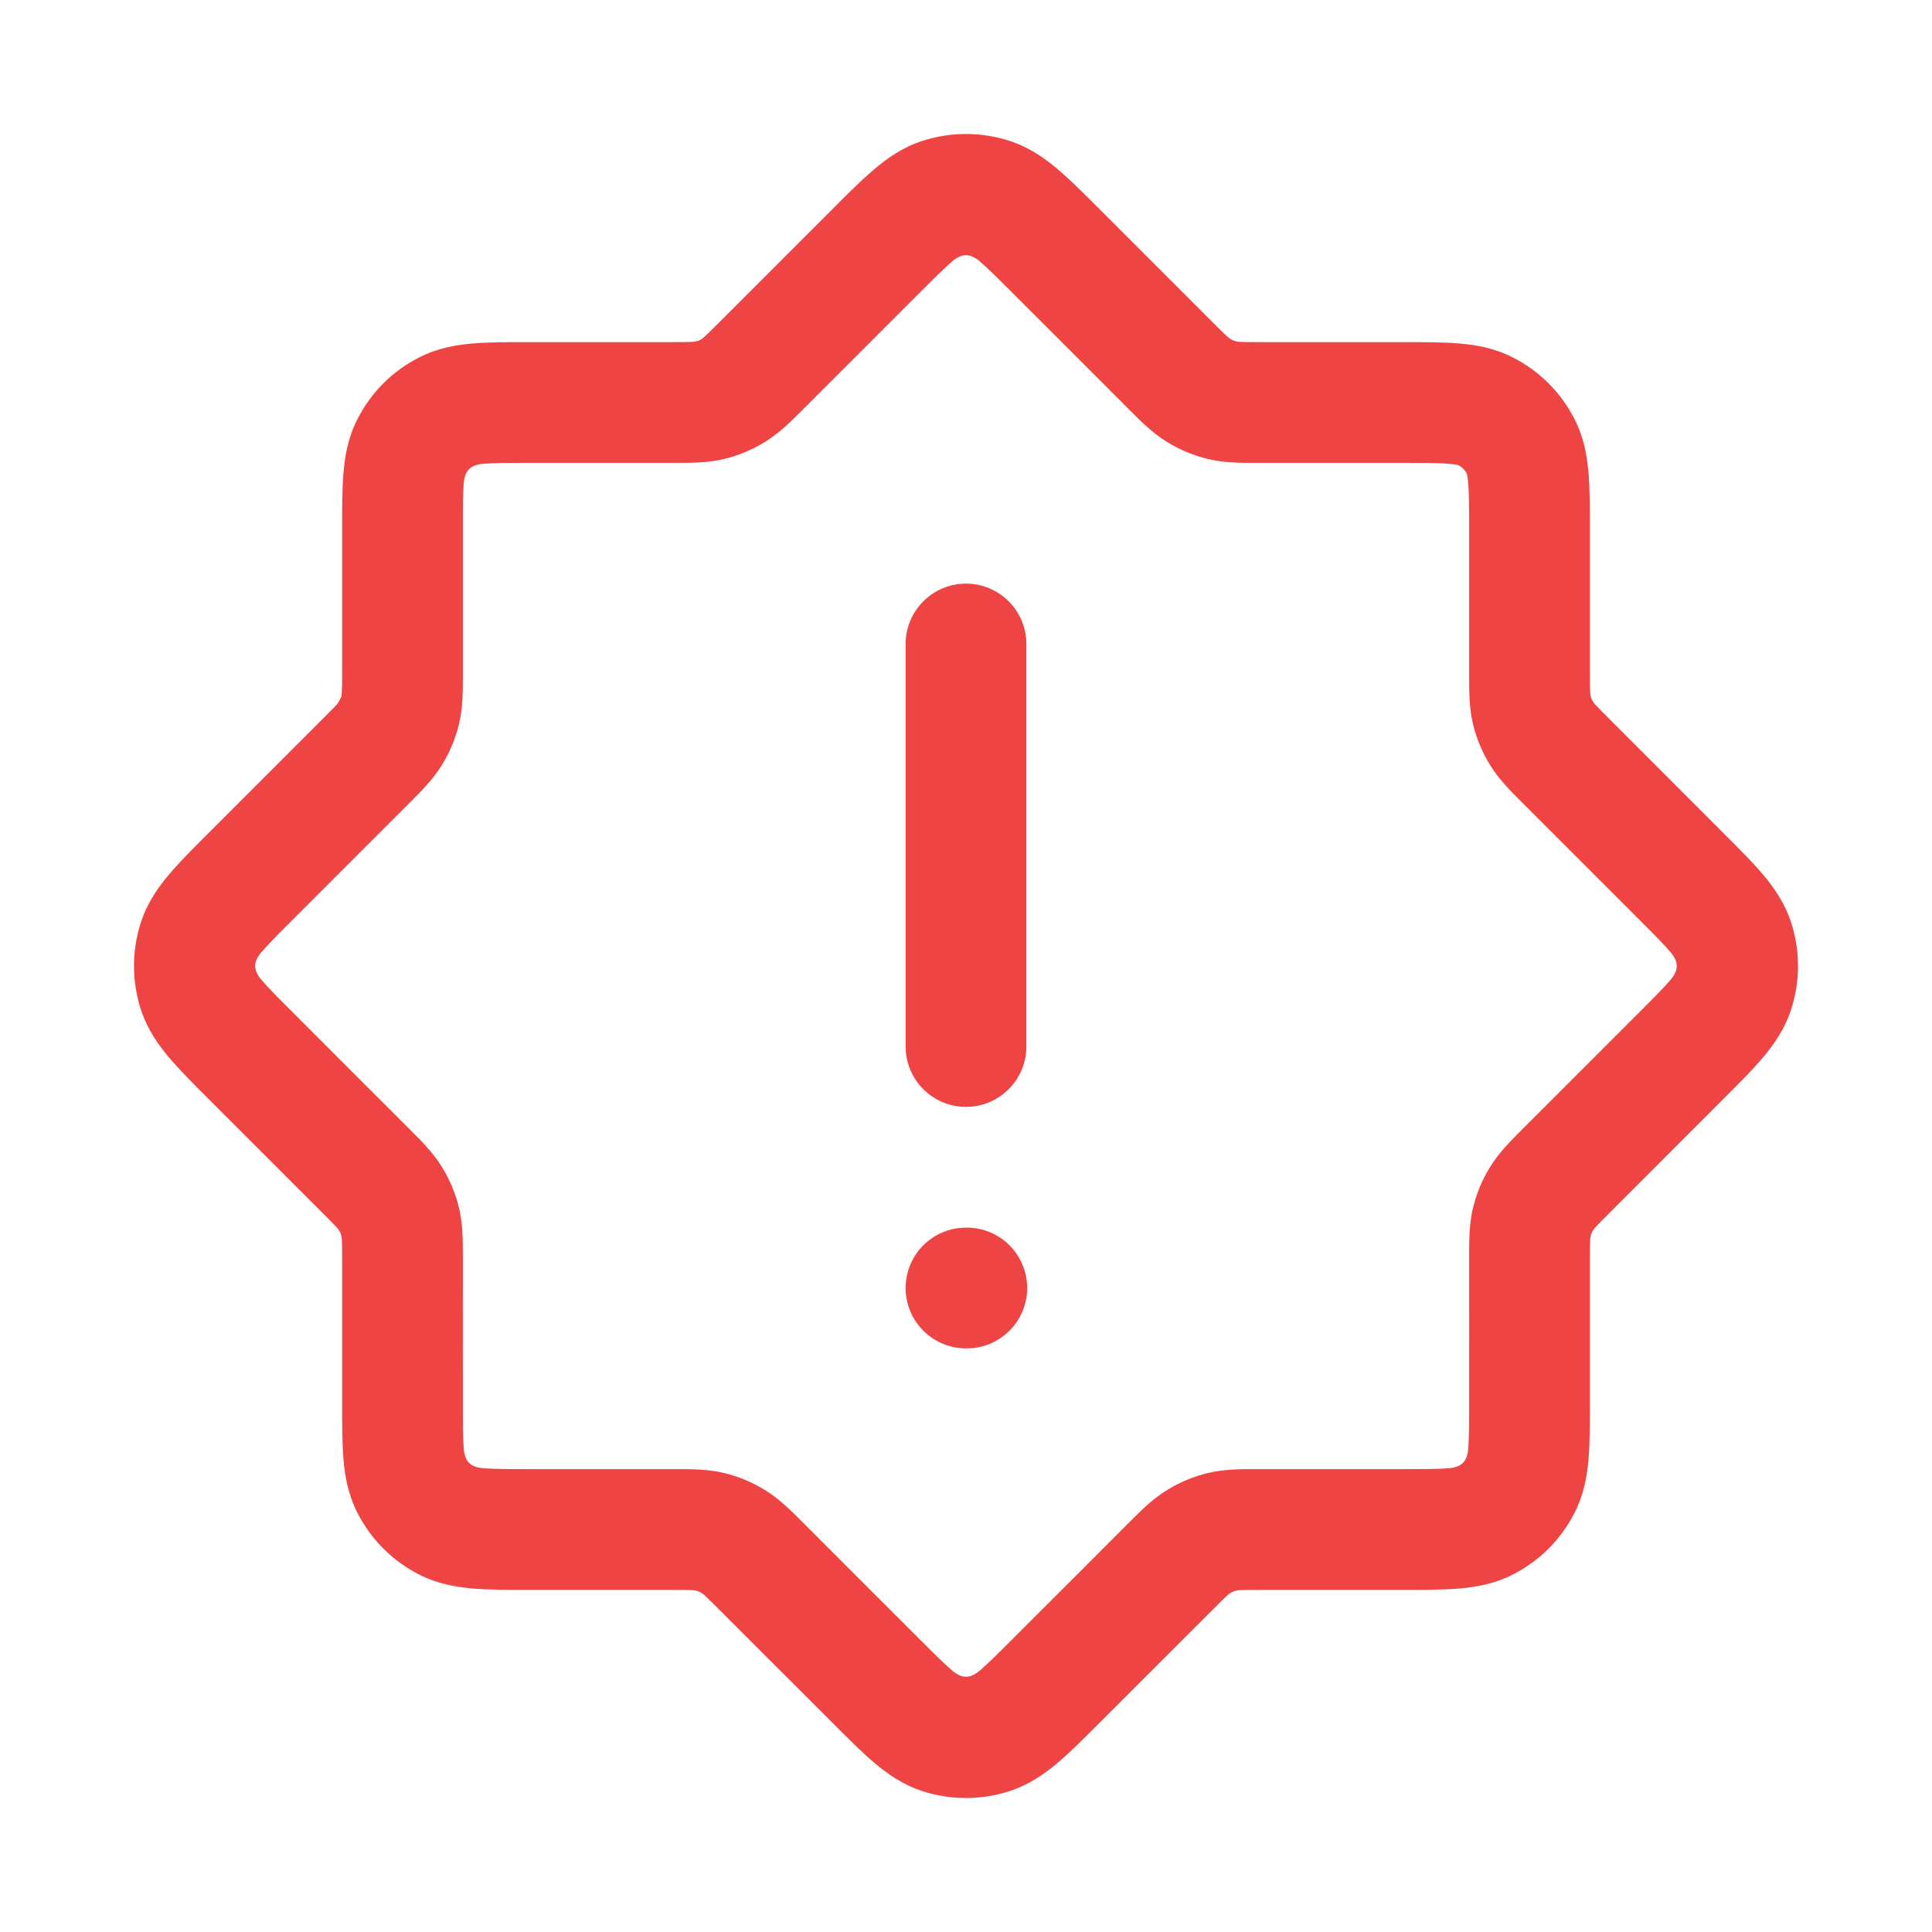 <svg width="24" height="24" viewBox="0 0 24 24" fill="none" xmlns="http://www.w3.org/2000/svg">
<path fill-rule="evenodd" clip-rule="evenodd" d="M12.541 1.75C12.189 1.636 11.81 1.636 11.459 1.75C11.213 1.83 11.02 1.966 10.857 2.105C10.675 2.26 10.507 2.432 10.338 2.601L8.938 4.001C8.866 4.073 8.794 4.147 8.716 4.213C8.687 4.231 8.658 4.239 8.626 4.244C8.616 4.245 8.605 4.247 8.592 4.247C8.538 4.25 8.466 4.25 8.337 4.25L6.574 4.25C6.316 4.25 6.08 4.25 5.882 4.266C5.669 4.283 5.436 4.323 5.205 4.441C4.876 4.608 4.608 4.876 4.441 5.205C4.323 5.436 4.283 5.669 4.266 5.882C4.25 6.08 4.25 6.316 4.25 6.574L4.25 6.6V8.337C4.25 8.44 4.251 8.542 4.243 8.644C4.225 8.687 4.211 8.721 4.18 8.756C4.143 8.796 4.092 8.847 4.001 8.938L2.582 10.357C2.4 10.539 2.233 10.706 2.105 10.857C1.966 11.02 1.83 11.213 1.75 11.459C1.636 11.81 1.636 12.189 1.75 12.541C1.83 12.787 1.966 12.979 2.105 13.143C2.233 13.294 2.4 13.461 2.582 13.643L4.001 15.062C4.092 15.153 4.143 15.204 4.18 15.244C4.225 15.294 4.244 15.34 4.247 15.407C4.25 15.462 4.25 15.534 4.25 15.663L4.25 17.426C4.25 17.684 4.25 17.92 4.266 18.118C4.283 18.331 4.323 18.564 4.441 18.794C4.608 19.124 4.876 19.391 5.205 19.559C5.436 19.677 5.669 19.716 5.882 19.734C6.08 19.75 6.316 19.75 6.574 19.75H8.337C8.466 19.75 8.538 19.75 8.592 19.753C8.66 19.756 8.706 19.775 8.756 19.82C8.796 19.857 8.847 19.908 8.938 19.999L10.357 21.417C10.539 21.599 10.706 21.767 10.857 21.895C11.02 22.033 11.213 22.17 11.459 22.25C11.81 22.364 12.189 22.364 12.541 22.25C12.787 22.17 12.979 22.033 13.143 21.895C13.294 21.767 13.461 21.599 13.643 21.417L15.062 19.999C15.153 19.908 15.204 19.857 15.244 19.82C15.294 19.775 15.34 19.756 15.407 19.753C15.462 19.75 15.534 19.75 15.663 19.75H17.426C17.684 19.75 17.92 19.75 18.118 19.734C18.331 19.716 18.564 19.677 18.794 19.559C19.124 19.391 19.391 19.124 19.559 18.794C19.677 18.564 19.716 18.331 19.734 18.118C19.75 17.92 19.75 17.684 19.75 17.426V15.663C19.75 15.534 19.75 15.462 19.753 15.407C19.756 15.339 19.776 15.292 19.82 15.244C19.857 15.204 19.908 15.153 19.999 15.062L21.417 13.643C21.599 13.461 21.767 13.294 21.895 13.143C22.033 12.979 22.17 12.787 22.25 12.541C22.364 12.189 22.364 11.81 22.25 11.459C22.17 11.213 22.033 11.02 21.895 10.857C21.767 10.706 21.599 10.539 21.417 10.357L19.999 8.938C19.908 8.847 19.857 8.796 19.82 8.756C19.776 8.708 19.756 8.661 19.753 8.592C19.75 8.538 19.75 8.466 19.75 8.337V6.574C19.75 6.316 19.75 6.08 19.734 5.882C19.716 5.669 19.677 5.436 19.559 5.205C19.391 4.876 19.124 4.608 18.794 4.441C18.564 4.323 18.331 4.283 18.118 4.266C17.92 4.25 17.684 4.25 17.426 4.25L15.663 4.25C15.534 4.25 15.462 4.25 15.407 4.247C15.342 4.244 15.294 4.225 15.244 4.18C15.204 4.143 15.153 4.092 15.062 4.001L13.643 2.582C13.461 2.4 13.294 2.233 13.143 2.105C12.979 1.966 12.787 1.83 12.541 1.75ZM11.828 3.248C11.729 3.332 11.606 3.455 11.399 3.662L9.999 5.062L9.965 5.096C9.827 5.234 9.679 5.382 9.5 5.492C9.343 5.588 9.173 5.659 8.994 5.702C8.79 5.751 8.581 5.75 8.385 5.75L8.337 5.75H7.298H6.6C6.307 5.75 6.133 5.75 6.004 5.761C5.84 5.774 5.773 5.851 5.761 6.004C5.75 6.133 5.75 6.307 5.75 6.6V7.238V8.337L5.75 8.385C5.75 8.581 5.751 8.79 5.702 8.994C5.659 9.173 5.588 9.343 5.492 9.5C5.382 9.679 5.234 9.827 5.096 9.965L5.062 9.999L3.662 11.399C3.455 11.606 3.332 11.729 3.248 11.828C3.144 11.95 3.144 12.049 3.248 12.172C3.332 12.271 3.455 12.394 3.662 12.601C4.14 13.079 4.617 13.558 5.096 14.035C5.234 14.173 5.382 14.32 5.492 14.5C5.588 14.656 5.659 14.827 5.702 15.005C5.751 15.21 5.75 15.419 5.75 15.614C5.749 16.21 5.75 16.805 5.75 17.4C5.75 17.692 5.75 17.866 5.761 17.996C5.774 18.156 5.844 18.226 6.004 18.239C6.133 18.249 6.307 18.25 6.6 18.25C7.195 18.25 7.79 18.251 8.385 18.25C8.581 18.25 8.79 18.249 8.994 18.298C9.173 18.341 9.343 18.412 9.5 18.508C9.679 18.618 9.827 18.766 9.965 18.904C10.442 19.383 10.921 19.86 11.399 20.338C11.606 20.545 11.729 20.668 11.828 20.752C11.95 20.855 12.049 20.855 12.172 20.752C12.271 20.668 12.394 20.545 12.601 20.338C13.079 19.86 13.558 19.383 14.035 18.904C14.173 18.766 14.32 18.618 14.5 18.508C14.656 18.412 14.827 18.341 15.005 18.298C15.21 18.249 15.419 18.25 15.614 18.25C16.21 18.251 16.805 18.25 17.4 18.25C17.692 18.25 17.866 18.249 17.996 18.239C18.156 18.226 18.226 18.156 18.239 17.996C18.249 17.866 18.25 17.692 18.25 17.4C18.25 16.805 18.251 16.21 18.25 15.614C18.25 15.419 18.249 15.21 18.298 15.005C18.341 14.827 18.412 14.656 18.508 14.5C18.627 14.306 18.791 14.149 18.938 14.001L20.338 12.601C20.545 12.394 20.668 12.271 20.752 12.172C20.858 12.047 20.851 11.945 20.752 11.828C20.668 11.729 20.545 11.606 20.338 11.399L18.938 9.999L18.904 9.965C18.766 9.827 18.618 9.679 18.508 9.5C18.412 9.343 18.341 9.173 18.298 8.994C18.249 8.79 18.25 8.581 18.25 8.385L18.25 8.337V6.6C18.25 6.307 18.249 6.133 18.239 6.004C18.232 5.925 18.224 5.892 18.221 5.883C18.198 5.839 18.161 5.802 18.116 5.779C18.108 5.776 18.074 5.767 17.996 5.761C17.866 5.75 17.692 5.75 17.4 5.75C16.805 5.75 16.21 5.749 15.614 5.75C15.419 5.75 15.21 5.751 15.005 5.702C14.827 5.659 14.656 5.588 14.5 5.492C14.32 5.382 14.173 5.234 14.035 5.096C13.558 4.617 13.079 4.14 12.601 3.662C12.394 3.455 12.271 3.332 12.172 3.248C12.049 3.144 11.95 3.144 11.828 3.248Z" fill="#EF4444"/>
<path d="M12.75 8C12.75 7.586 12.414 7.25 12 7.25C11.586 7.25 11.25 7.586 11.25 8V13C11.25 13.414 11.586 13.75 12 13.75C12.414 13.75 12.75 13.414 12.75 13V8Z" fill="#EF4444"/>
<path d="M12 15.25C11.586 15.25 11.25 15.586 11.25 16C11.25 16.414 11.586 16.75 12 16.75H12.01C12.424 16.75 12.76 16.414 12.76 16C12.76 15.586 12.424 15.25 12.01 15.25H12Z" fill="#EF4444"/>
</svg>
